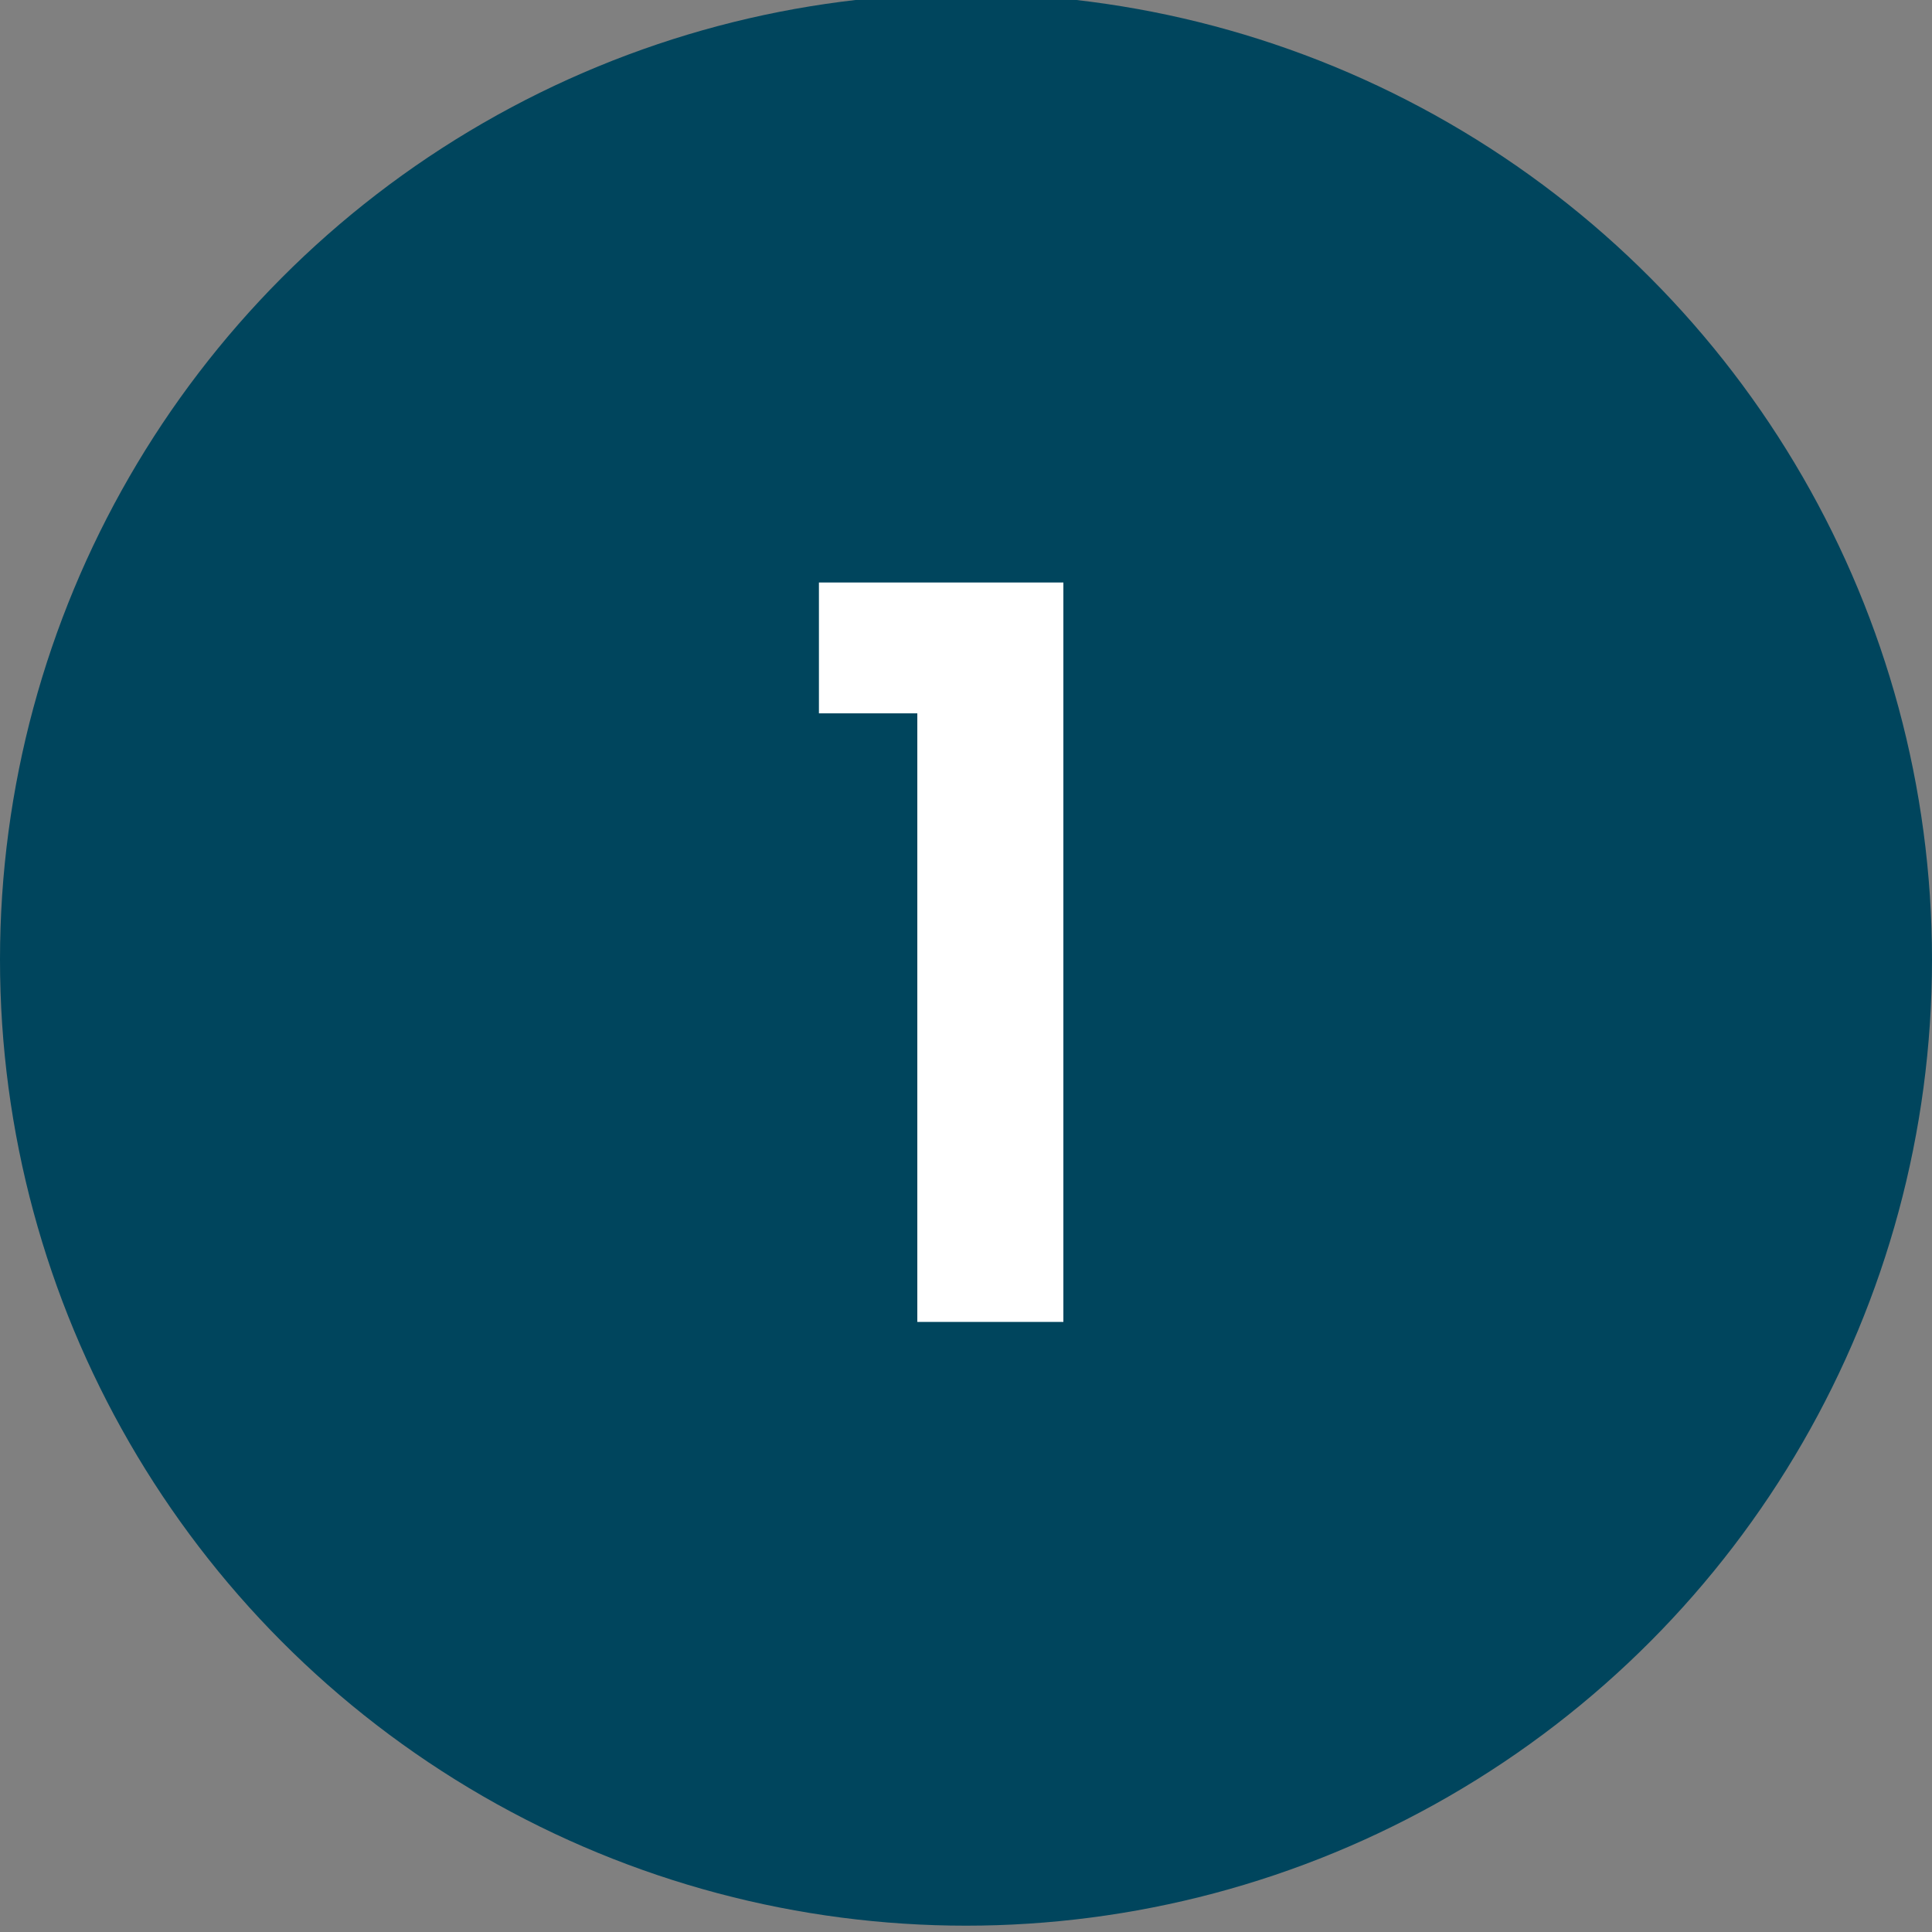 <?xml version="1.0" encoding="UTF-8"?> <svg xmlns="http://www.w3.org/2000/svg" xmlns:xlink="http://www.w3.org/1999/xlink" width="40" height="40" viewBox="0 0 40 40"><rect x="0" y="0" width="40" height="40" fill="#808080" stroke="none"/><defs><clipPath id="clip-Icon-01-bleu"><rect width="40" height="40"></rect></clipPath></defs><g id="Icon-01-bleu" clip-path="url(#clip-Icon-01-bleu)"><circle id="Ellipse_416" data-name="Ellipse 416" cx="20" cy="20" r="20" transform="translate(0 -0.131)" fill="#00455d"></circle><path id="Tracé_9872" data-name="Tracé 9872" d="M-3.045-12.6v-2.709H2.016V0H-1.008V-12.6Z" transform="translate(20 27.369)" fill="#fff"></path></g></svg> 